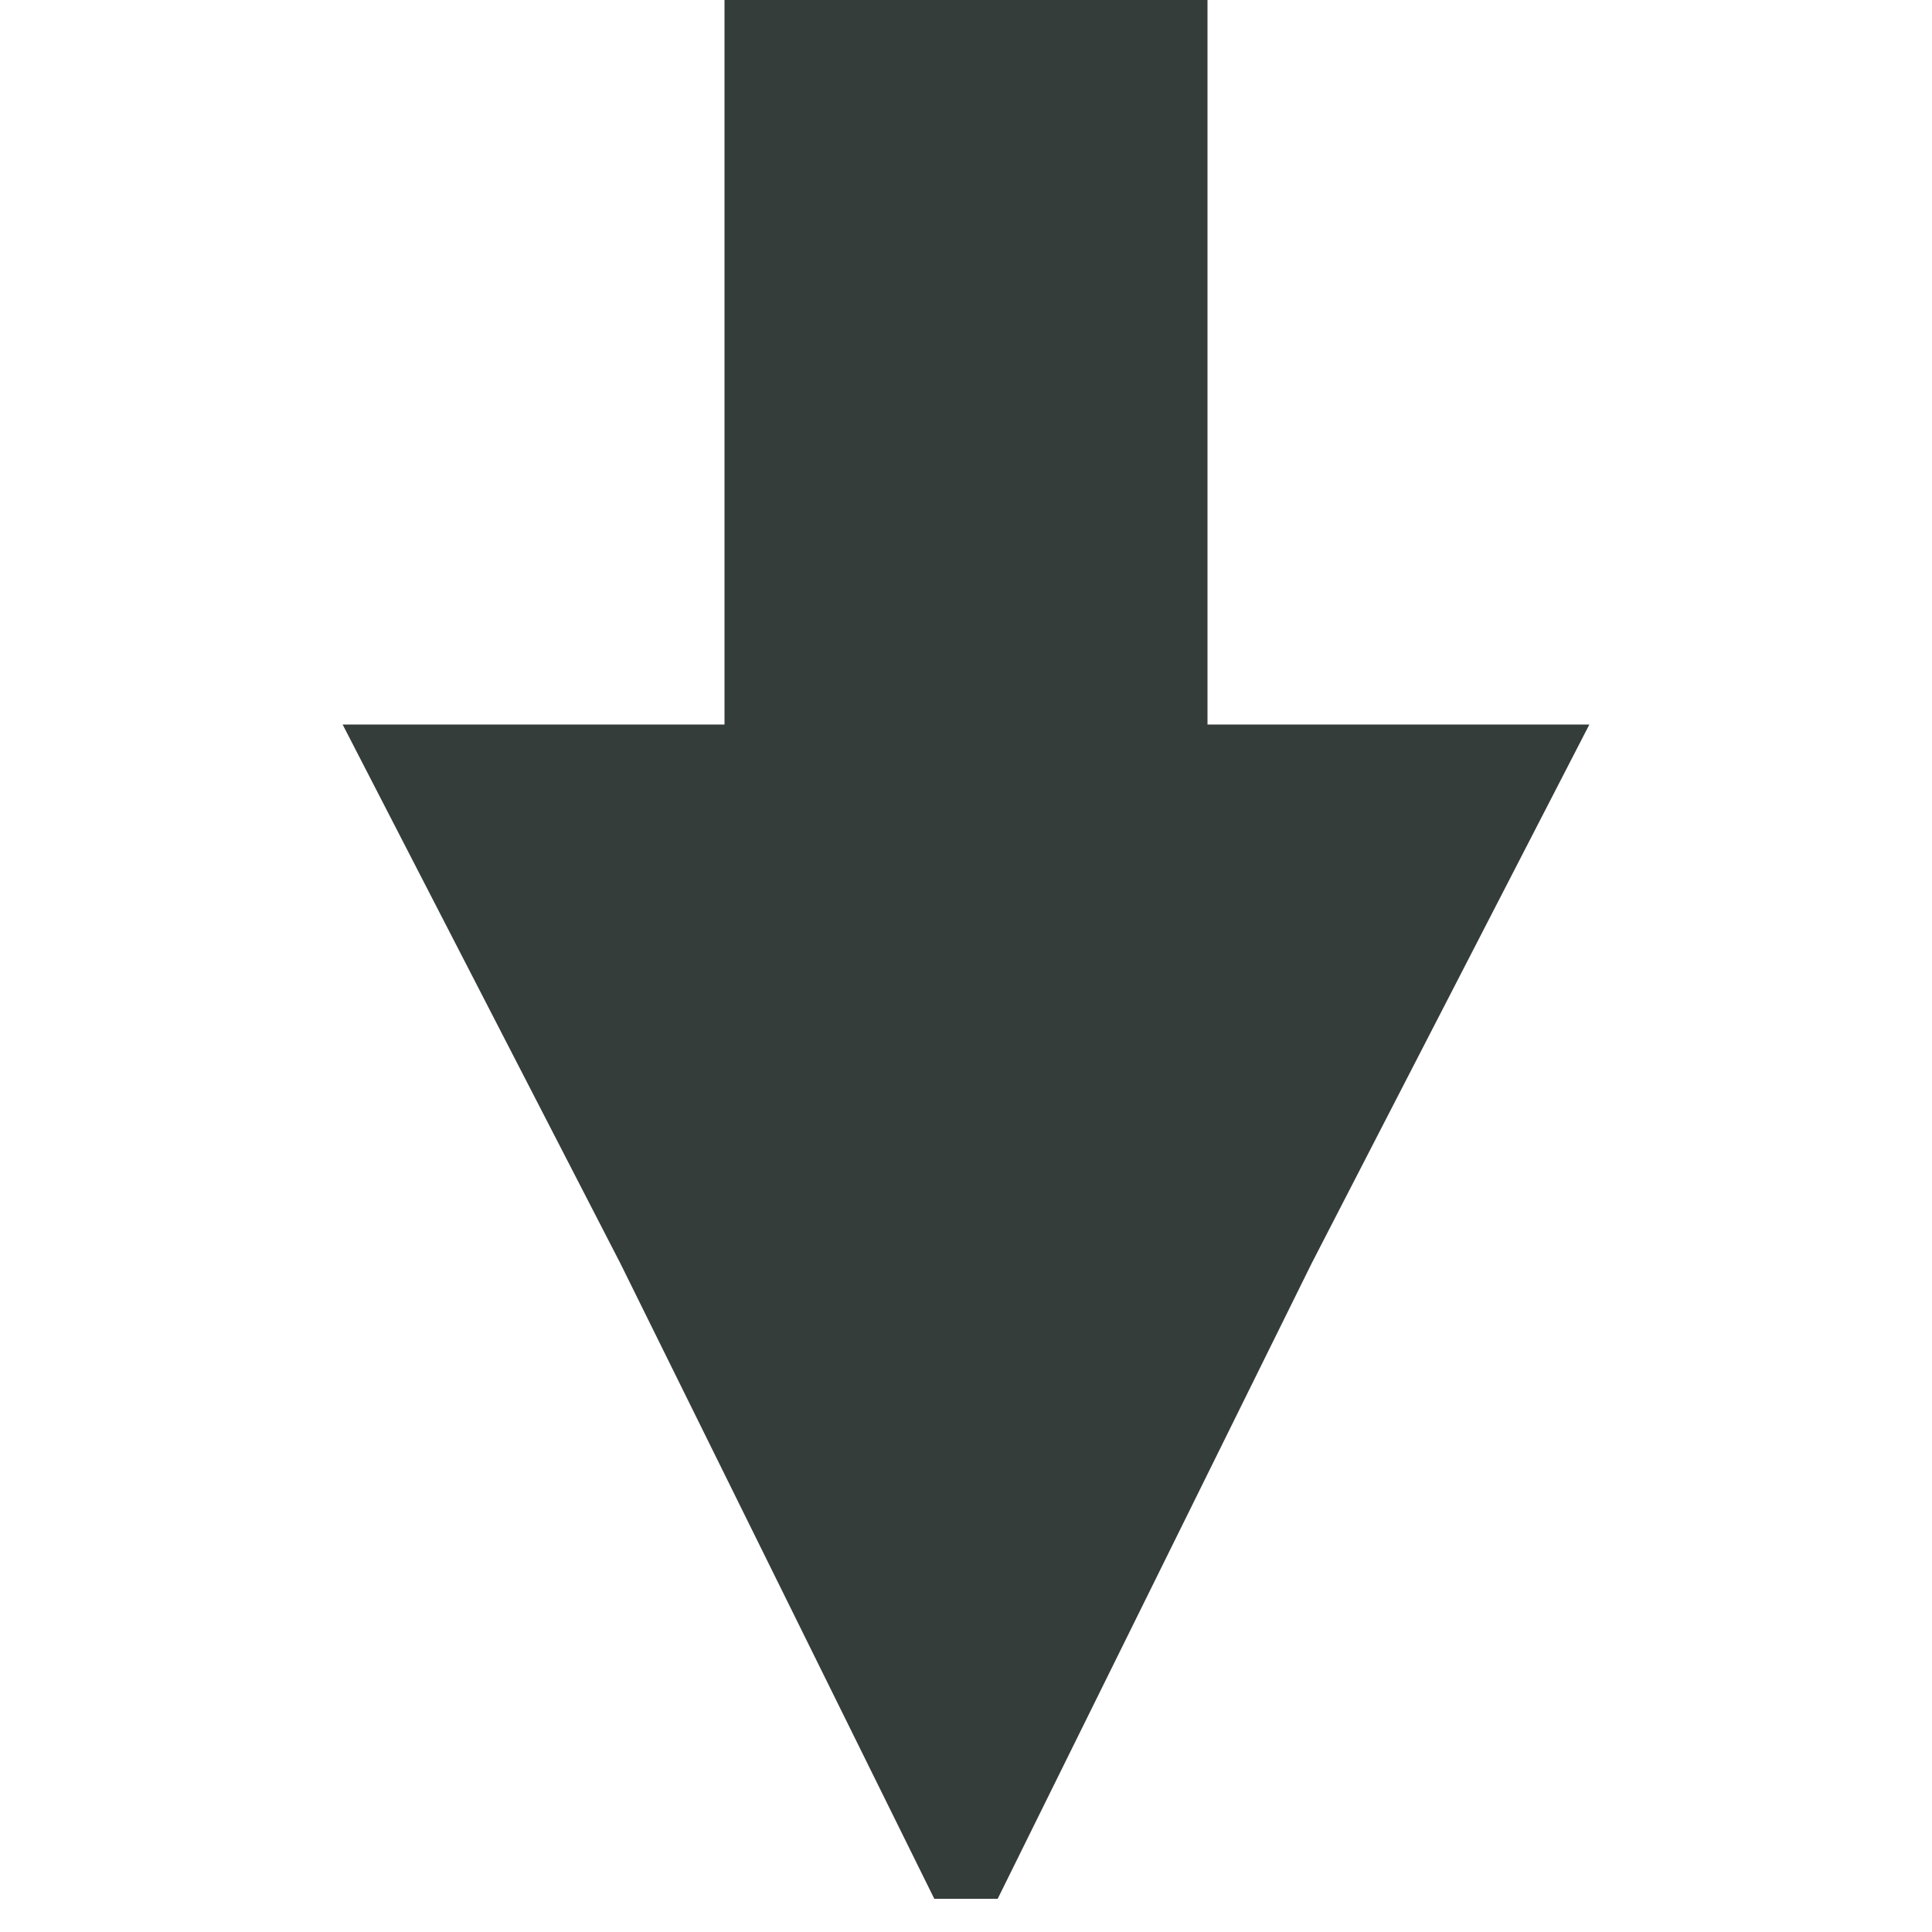 <?xml version="1.0" encoding="utf-8"?><!DOCTYPE svg PUBLIC "-//W3C//DTD SVG 1.1//EN" "http://www.w3.org/Graphics/SVG/1.1/DTD/svg11.dtd"><svg xmlns="http://www.w3.org/2000/svg" xmlns:xlink="http://www.w3.org/1999/xlink" version="1.1" x="0px" y="0px" viewBox="0 0 100 100" enable-background="new 0 0 100 100" xml:space="preserve" aria-hidden="true" width="100px" height="100px" style="fill:url(#CerosGradient_idea287ca07);"><defs><linearGradient class="cerosgradient" data-cerosgradient="true" id="CerosGradient_idea287ca07" gradientUnits="userSpaceOnUse" x1="50%" y1="100%" x2="50%" y2="0%"><stop offset="0%" stop-color="#353D3A"/><stop offset="100%" stop-color="#353D3A"/></linearGradient><linearGradient/></defs><path d="M67.891,65.391L82.266,37.5H62.5V0h-25v37.5H17.734l14.375,27.891l16.25,32.891h3.281L67.891,65.391" style="fill:url(#CerosGradient_idea287ca07);"/></svg>